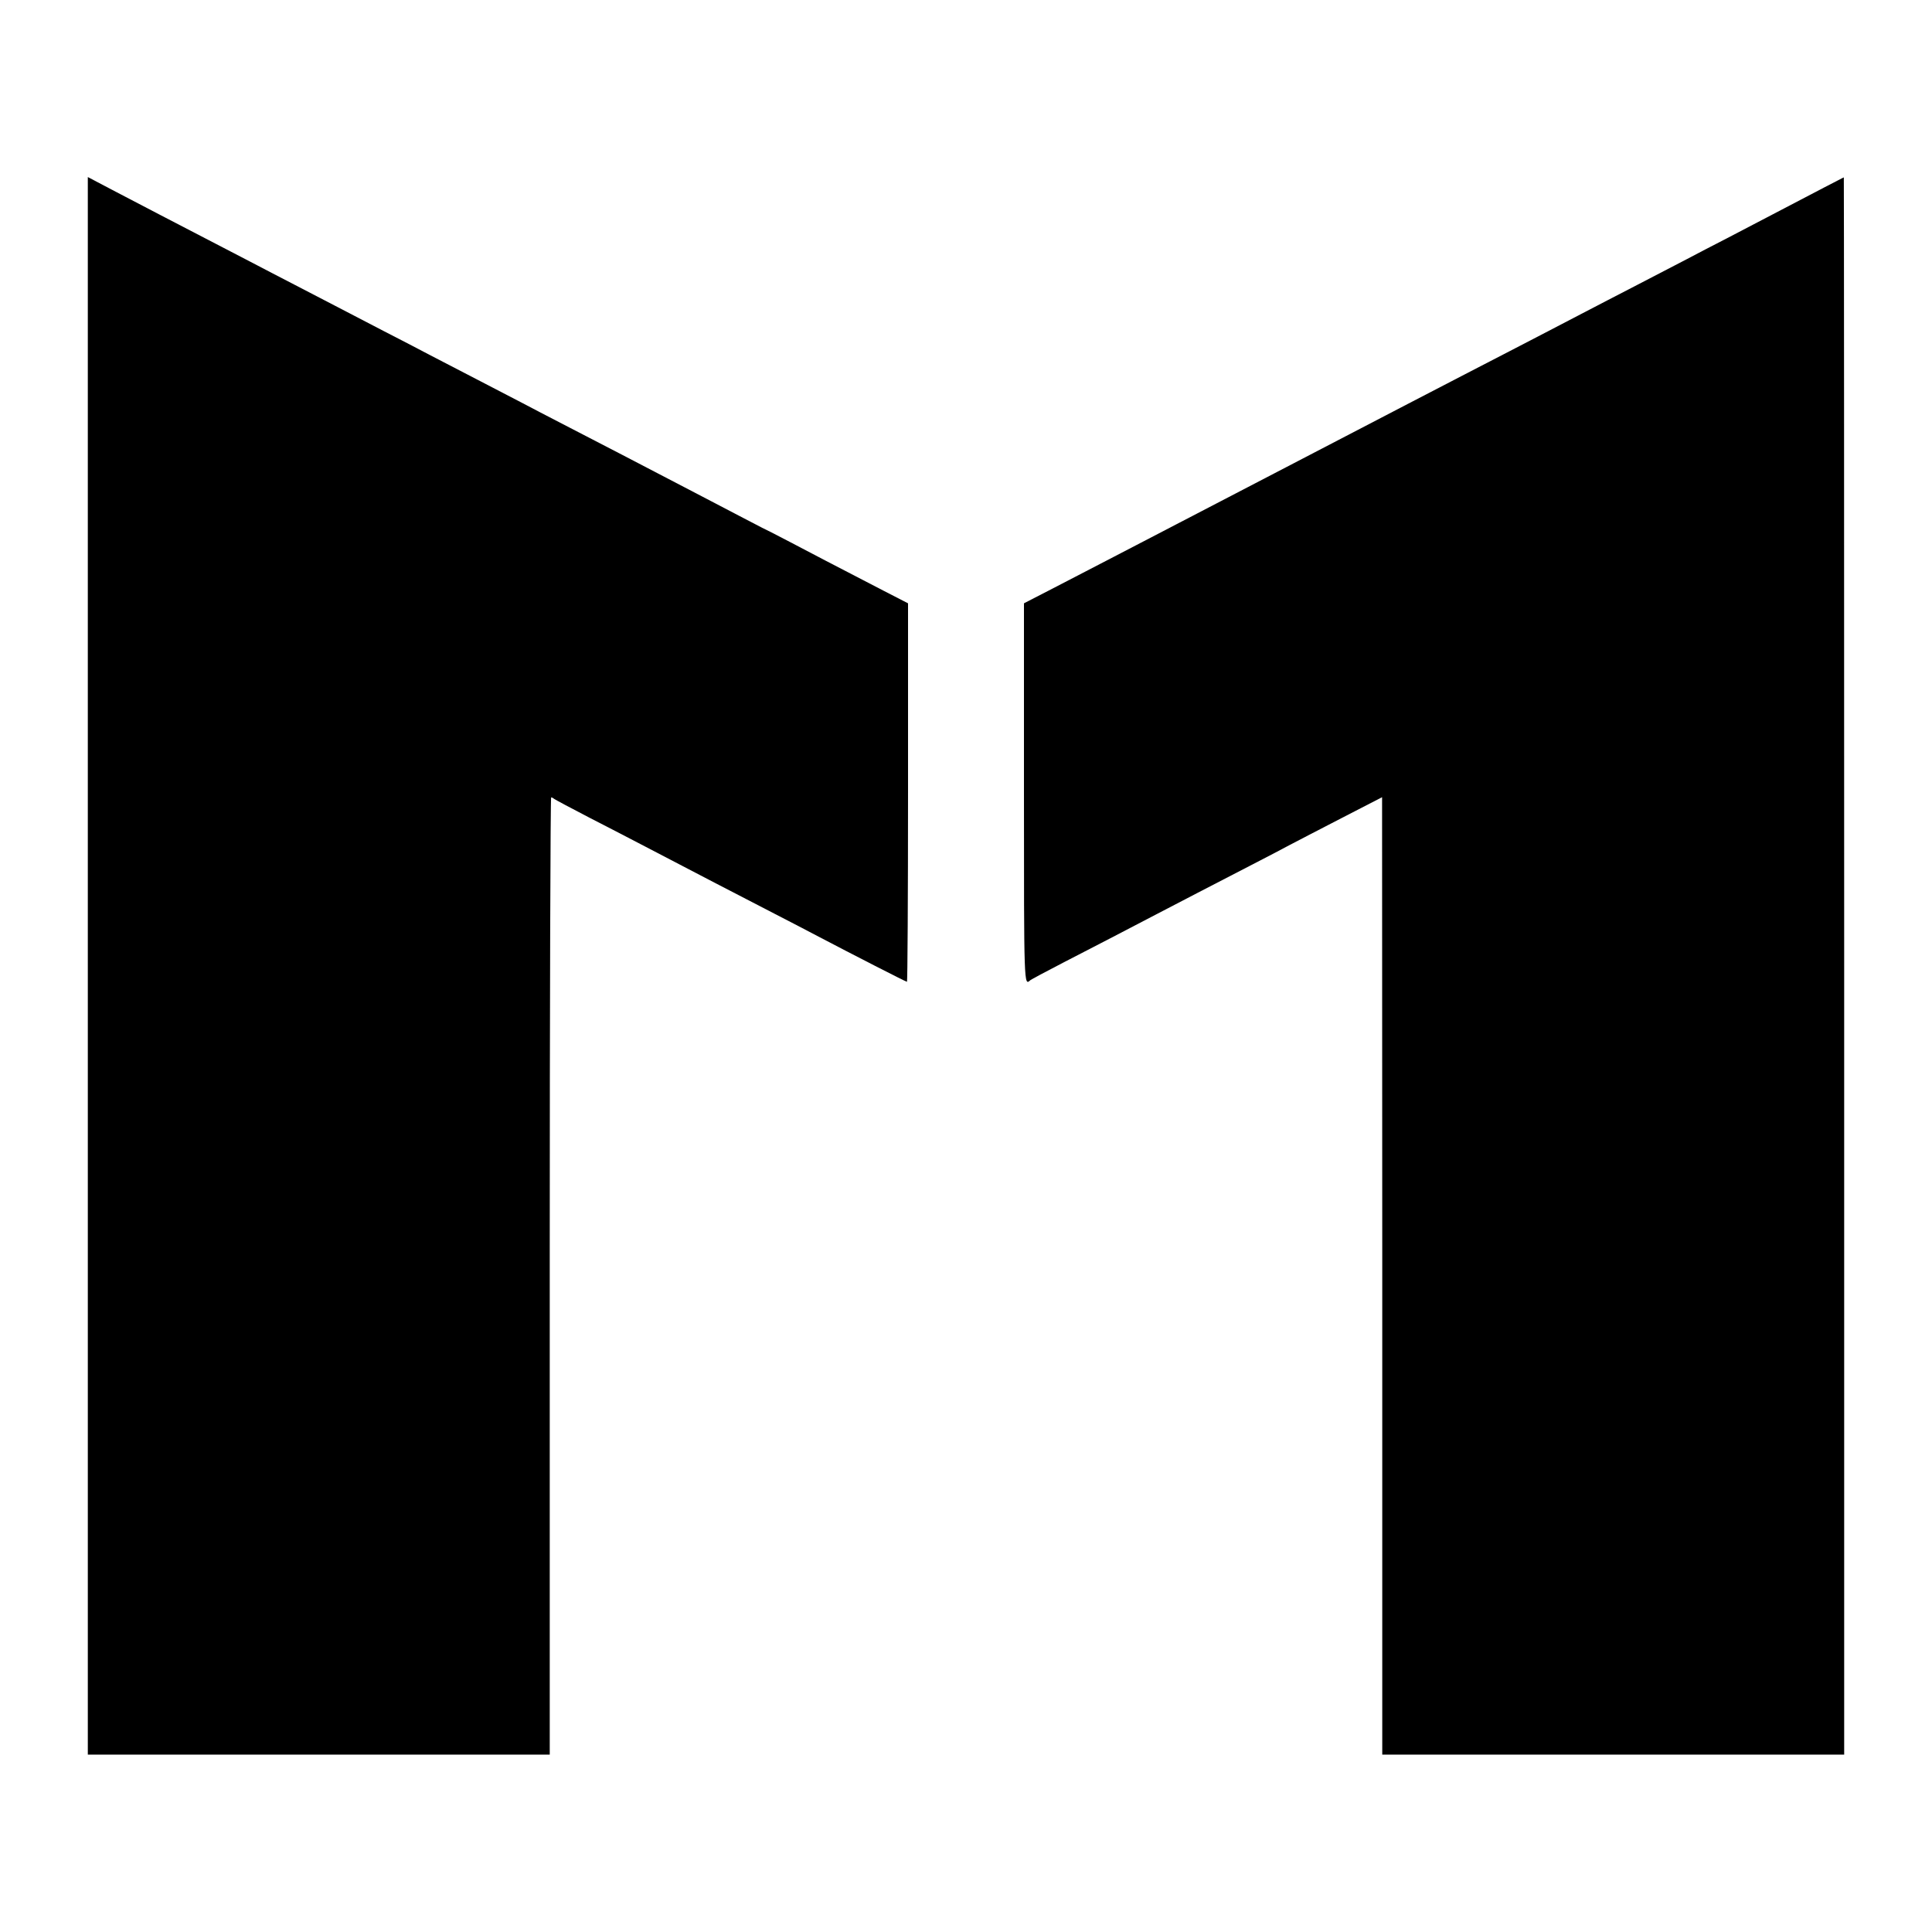 <?xml version="1.0" standalone="no"?>
<!DOCTYPE svg PUBLIC "-//W3C//DTD SVG 20010904//EN"
 "http://www.w3.org/TR/2001/REC-SVG-20010904/DTD/svg10.dtd">
<svg version="1.0" xmlns="http://www.w3.org/2000/svg"
 width="1100pt" height="1100pt" viewBox="0 0 1100 1100"
 preserveAspectRatio="xMidYMid meet">
<g transform="translate(0,1100) scale(0.1,-0.1)"
fill="#000000" stroke="none">
<path d="M500 5501 l0 -4491 1315 0 1315 0 0 123 c0 67 0 1293 0 2725 0 1431
4 2602 8 2602 5 0 12 -4 18 -9 5 -4 95 -52 199 -106 105 -54 235 -121 290
-150 341 -178 539 -281 770 -400 94 -48 206 -107 250 -130 175 -92 493 -255
499 -255 3 0 6 485 6 1078 l0 1077 -138 71 c-275 142 -439 228 -532 277 -52
27 -102 53 -110 57 -25 12 -50 24 -185 95 -71 37 -182 95 -245 128 -63 33
-160 83 -215 112 -105 55 -265 138 -530 275 -88 45 -196 102 -240 125 -44 23
-161 84 -260 135 -99 51 -220 114 -270 140 -49 26 -166 87 -260 135 -93 48
-217 113 -275 143 -58 30 -163 85 -235 122 -71 37 -184 95 -250 130 -271 141
-387 201 -520 270 -77 40 -200 104 -272 142 l-133 70 0 -4491z"/>
<path d="M10385 9932 c-109 -57 -311 -163 -555 -290 -69 -35 -170 -88 -225
-117 -55 -29 -183 -95 -285 -148 -102 -53 -246 -127 -320 -166 -74 -39 -171
-89 -215 -112 -44 -23 -116 -60 -160 -83 -44 -23 -174 -90 -290 -150 -115 -60
-259 -134 -320 -166 -315 -164 -521 -271 -740 -385 -206 -107 -493 -256 -577
-300 -43 -22 -133 -69 -200 -104 -68 -35 -172 -89 -233 -121 -60 -31 -183 -95
-272 -141 l-163 -84 0 -1077 c0 -1108 0 -1102 36 -1069 5 4 90 50 189 101 192
99 368 190 530 275 115 60 323 168 540 280 83 43 182 94 220 115 39 20 172 90
297 154 l227 117 1 -2583 c0 -1421 0 -2647 0 -2725 l0 -143 1315 0 1315 0 0
4490 c0 2470 -1 4490 -2 4490 -2 0 -52 -27 -113 -58z"/>
</g>
</svg>
